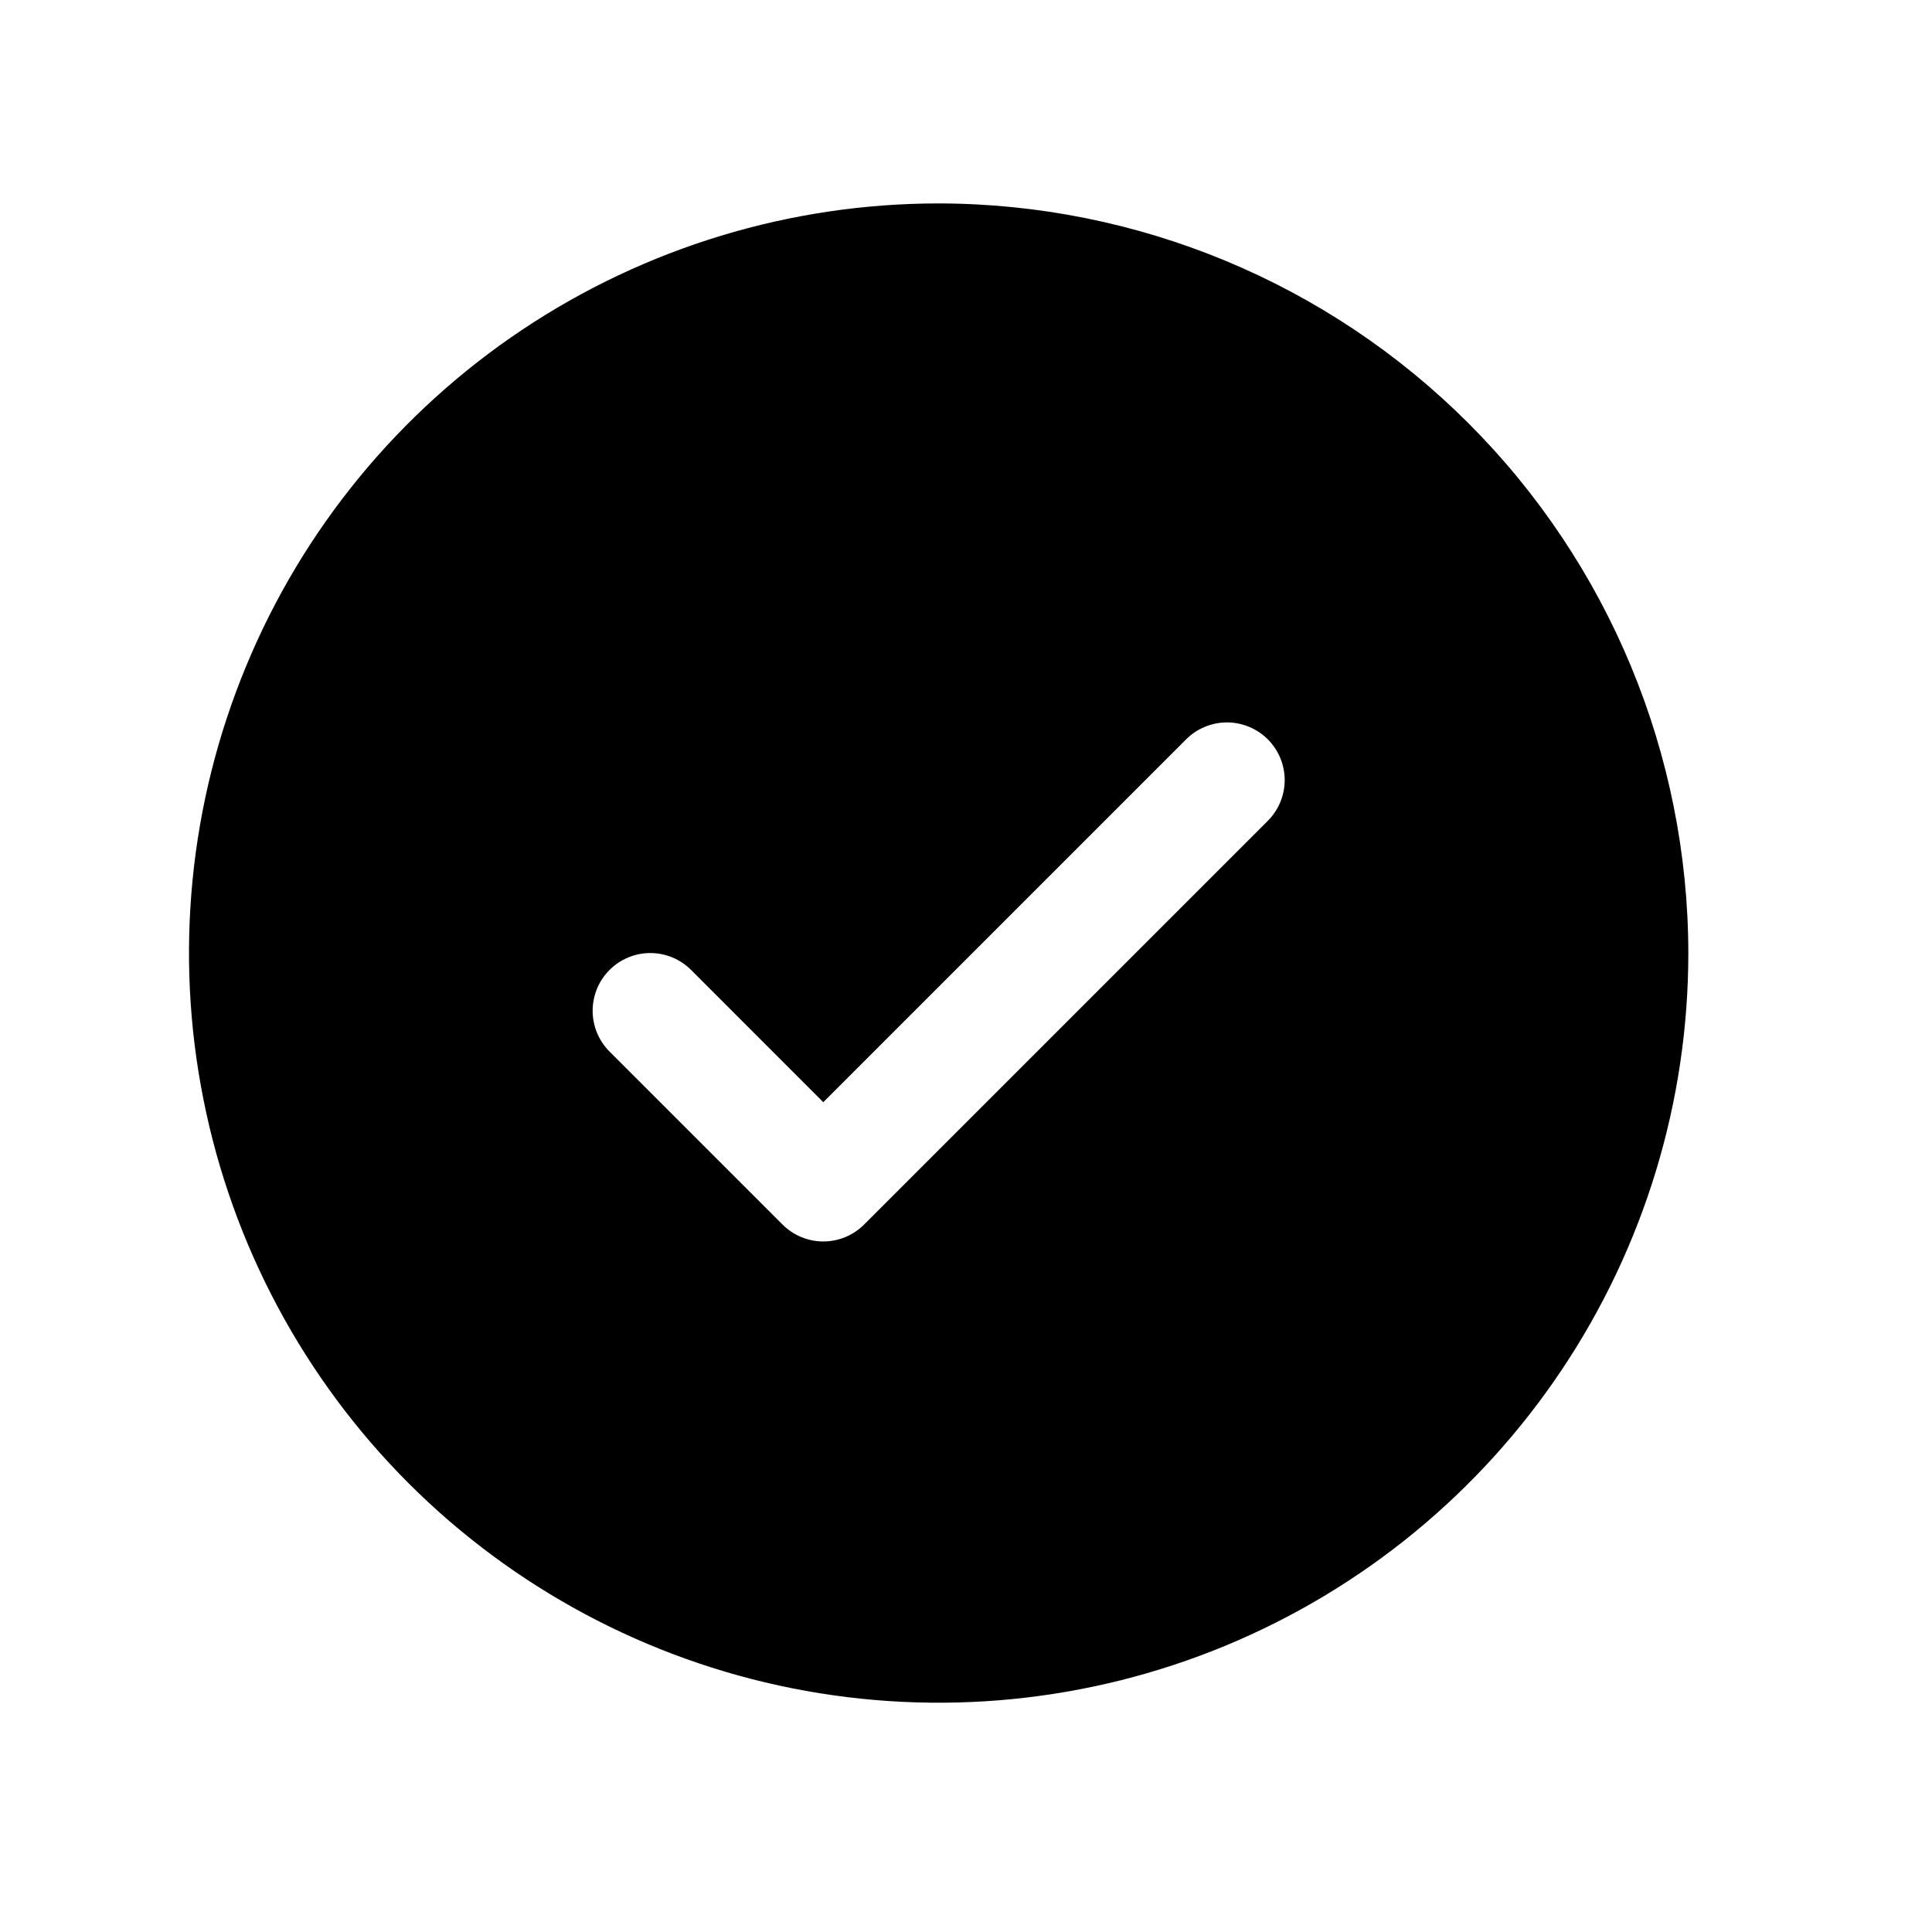 <svg width="24" height="24" viewBox="0 0 24 24" fill="none" xmlns="http://www.w3.org/2000/svg">
<path d="M11.66 2.527C9.818 2.527 8.018 3.074 6.486 4.097C4.955 5.12 3.761 6.574 3.057 8.276C2.352 9.978 2.167 11.85 2.527 13.656C2.886 15.463 3.773 17.122 5.075 18.425C6.378 19.727 8.037 20.614 9.843 20.973C11.65 21.332 13.522 21.148 15.224 20.443C16.925 19.738 18.38 18.545 19.403 17.013C20.426 15.482 20.973 13.682 20.973 11.84C20.97 9.371 19.988 7.004 18.242 5.258C16.496 3.512 14.129 2.53 11.66 2.527ZM15.749 10.197L10.734 15.212C10.668 15.278 10.589 15.331 10.502 15.367C10.415 15.403 10.322 15.422 10.227 15.422C10.133 15.422 10.04 15.403 9.953 15.367C9.866 15.331 9.787 15.278 9.721 15.212L7.572 13.063C7.437 12.928 7.362 12.746 7.362 12.556C7.362 12.366 7.437 12.184 7.572 12.049C7.706 11.915 7.888 11.839 8.078 11.839C8.268 11.839 8.451 11.915 8.585 12.049L10.227 13.692L14.735 9.184C14.802 9.117 14.88 9.065 14.967 9.029C15.054 8.993 15.148 8.974 15.242 8.974C15.336 8.974 15.429 8.993 15.516 9.029C15.603 9.065 15.682 9.117 15.749 9.184C15.815 9.25 15.868 9.329 15.904 9.416C15.94 9.503 15.959 9.597 15.959 9.691C15.959 9.785 15.94 9.878 15.904 9.965C15.868 10.052 15.815 10.131 15.749 10.197Z" fill="#68D585" style="fill:#68D585;fill:color(display-p3 0.408 0.835 0.522);fill-opacity:1;"/>
</svg>
